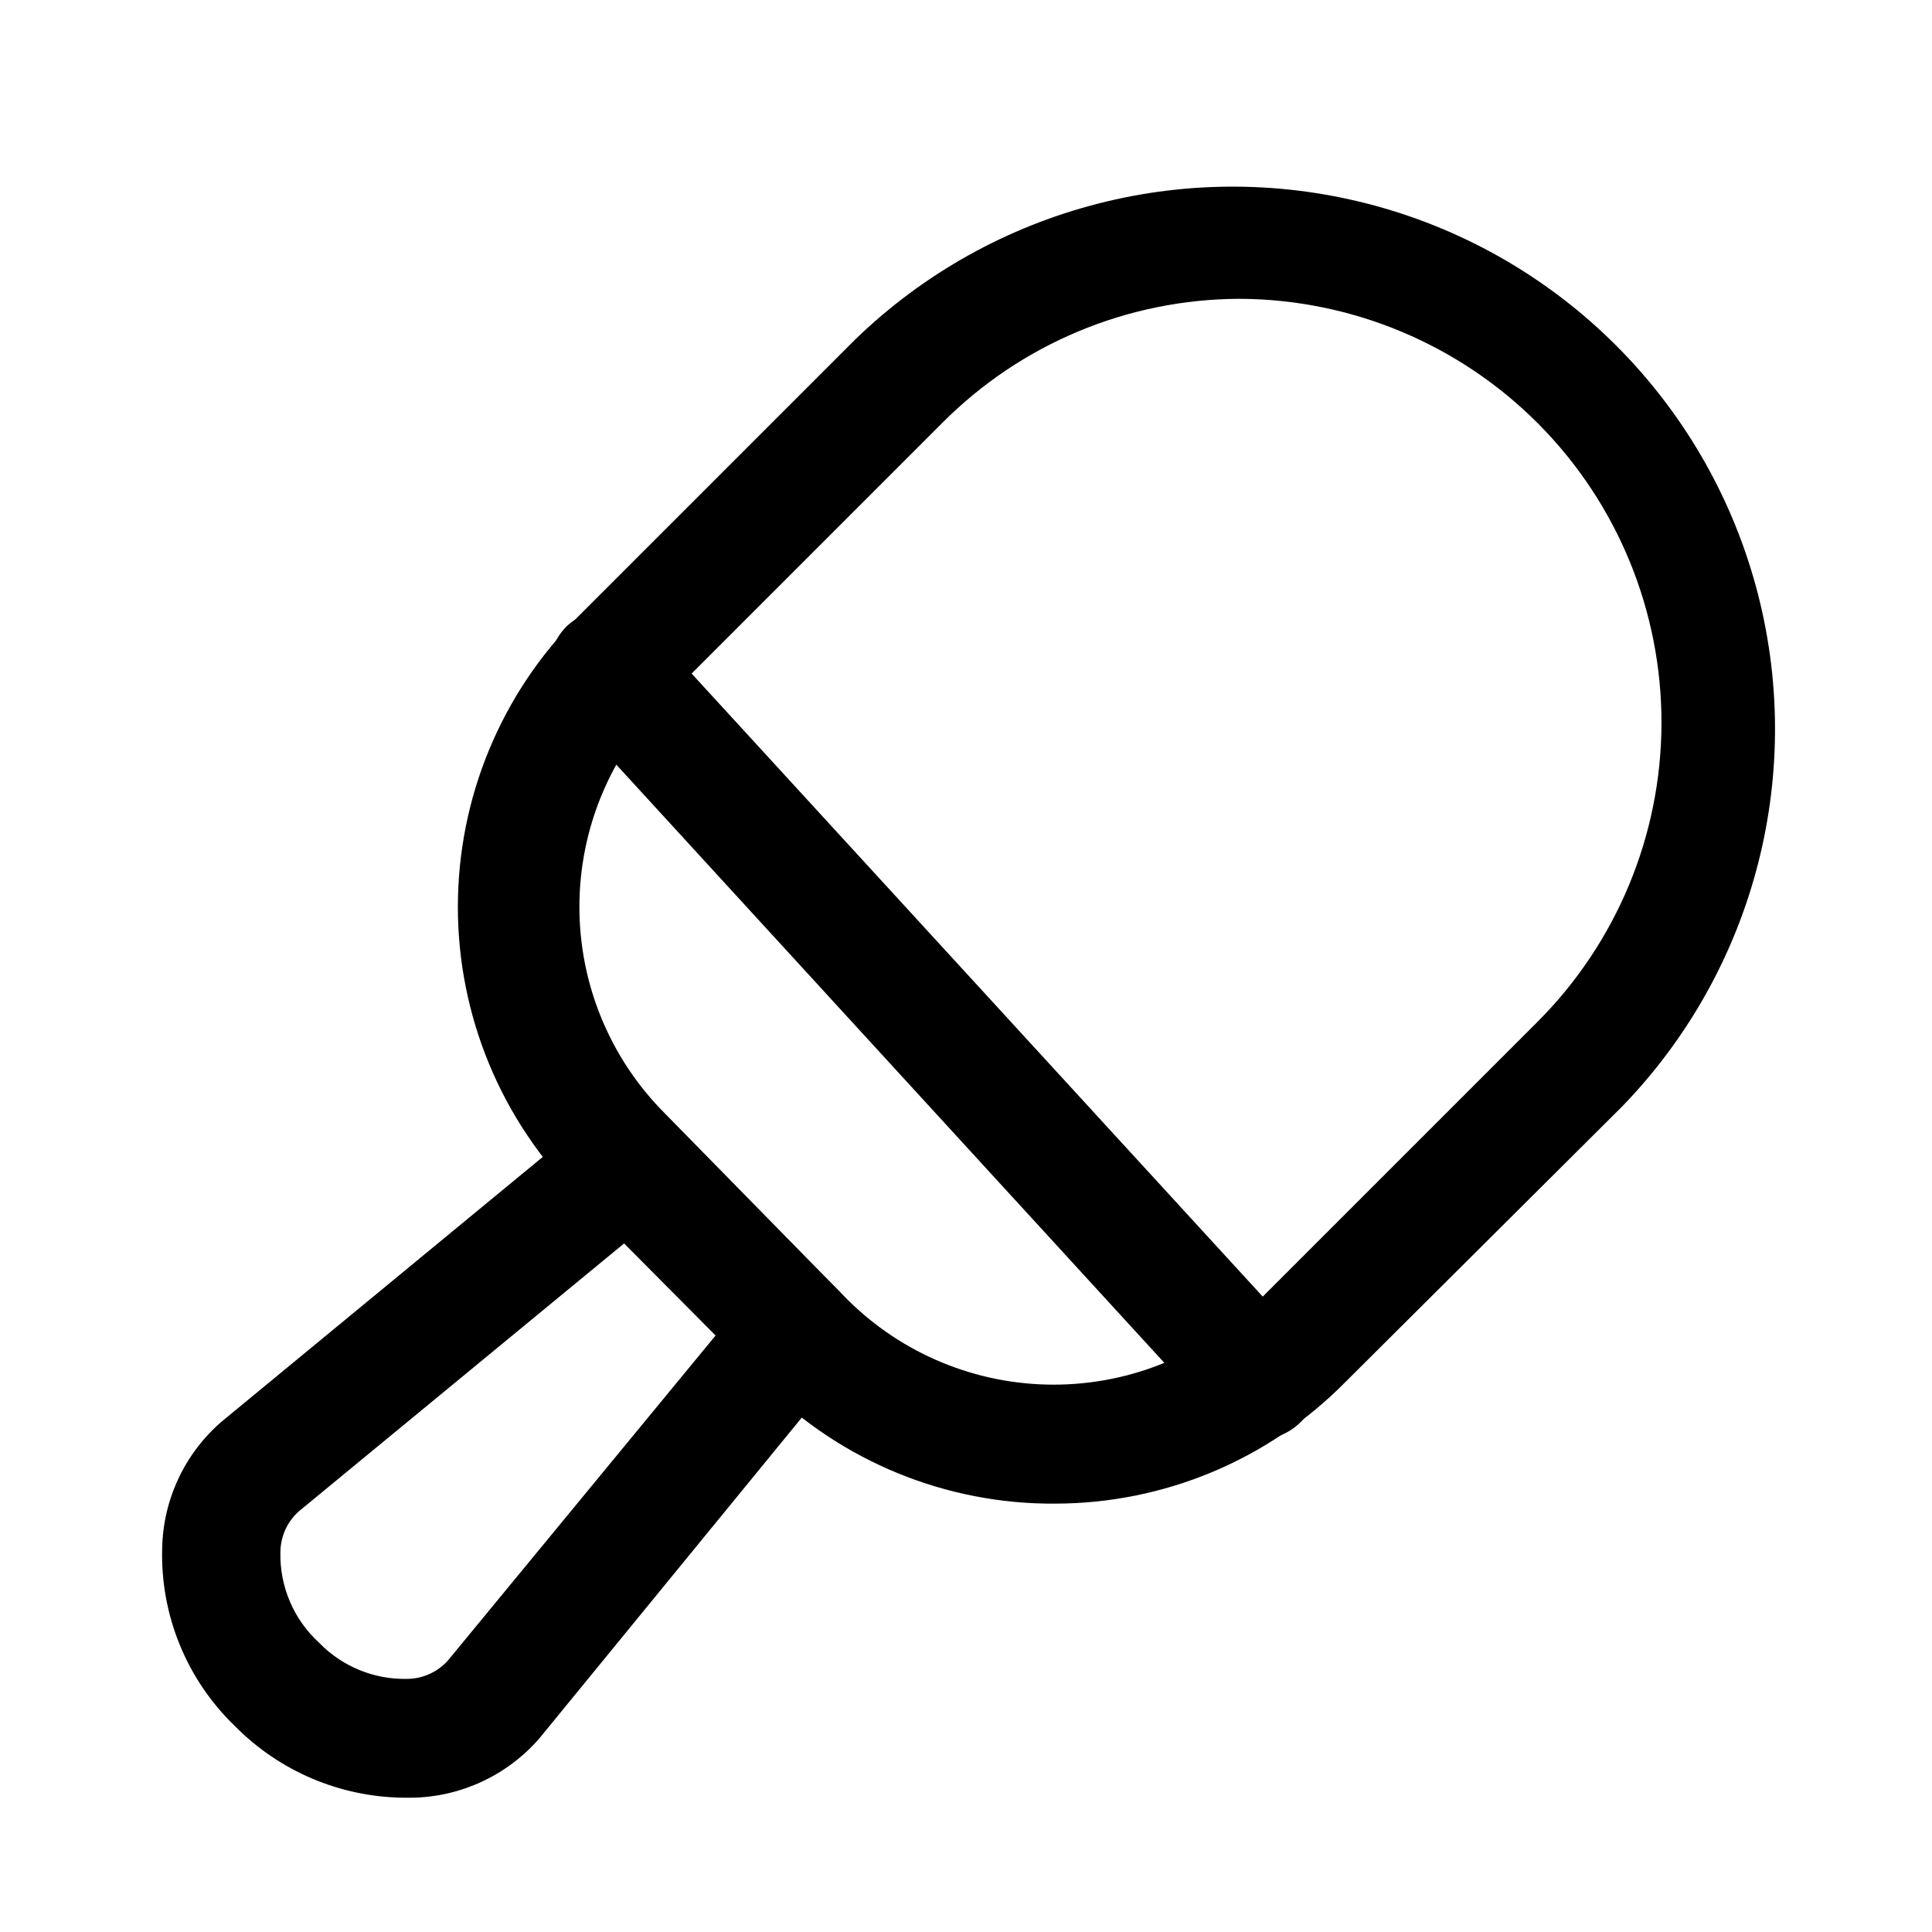 <?xml version="1.0" encoding="UTF-8"?>
<!-- The Best Svg Icon site in the world: iconSvg.co, Visit us! https://iconsvg.co -->
<svg fill="#000000" width="800px" height="800px" version="1.1" viewBox="144 144 512 512" xmlns="http://www.w3.org/2000/svg">
 <g>
  <path d="m423.61 542.48c-28.832 0.188-56.547-11.148-76.988-31.488l-49.434-49.75c-20.395-20.398-31.848-48.062-31.848-76.91 0-28.844 11.453-56.508 31.848-76.91l73.523-73.523c36.504-35.312 88.93-48.742 137.91-35.328 48.984 13.418 87.254 51.688 100.67 100.67 13.414 48.98-0.012 101.41-35.328 137.91l-73.367 73.051c-20.309 20.629-48.039 32.254-76.988 32.273zm48.809-319.29c-29.566 0.098-57.883 11.934-78.723 32.906l-73.523 73.523c-14.488 14.523-22.625 34.199-22.625 54.711 0 20.516 8.137 40.191 22.625 54.711l48.336 49.281c14.52 14.488 34.195 22.625 54.711 22.625 20.512 0 40.188-8.137 54.707-22.625l73.527-73.527c20.988-21 32.801-49.457 32.855-79.148 0.051-29.688-11.656-58.191-32.57-79.266-20.91-21.074-49.316-33.012-79.008-33.191z"/>
  <path d="m250.9 620.41c-16.758-0.195-32.762-6.984-44.555-18.891-12.832-12.305-19.867-29.461-19.367-47.234 0.254-12.906 5.977-25.094 15.746-33.535l97.613-80.453v0.004c3.008-2.484 6.832-3.766 10.73-3.59 3.898 0.172 7.59 1.789 10.367 4.531l44.555 44.555v0.004c2.742 2.773 4.359 6.469 4.535 10.367 0.172 3.894-1.105 7.719-3.59 10.73l-79.98 97.77c-8.453 9.75-20.637 15.469-33.535 15.742zm-22.355-41.09c6.09 6.305 14.535 9.785 23.301 9.602 4.148-0.012 8.098-1.785 10.863-4.879l71.32-86.594-24.246-24.246-86.594 71.32c-3.09 2.766-4.863 6.715-4.879 10.863-0.199 9.082 3.531 17.805 10.234 23.934z"/>
  <path d="m477.77 525.01c-4.418 0.027-8.645-1.801-11.648-5.039l-172.08-187.83c-2.887-2.941-4.504-6.898-4.504-11.02s1.617-8.078 4.504-11.02c2.934-2.84 6.856-4.426 10.941-4.426 4.082 0 8.004 1.586 10.941 4.426l173.18 188.93v-0.004c2.801 3.023 4.309 7.019 4.195 11.137-0.113 4.121-1.836 8.027-4.797 10.891-2.961 2.863-6.93 4.453-11.047 4.426z"/>
 </g>
</svg>